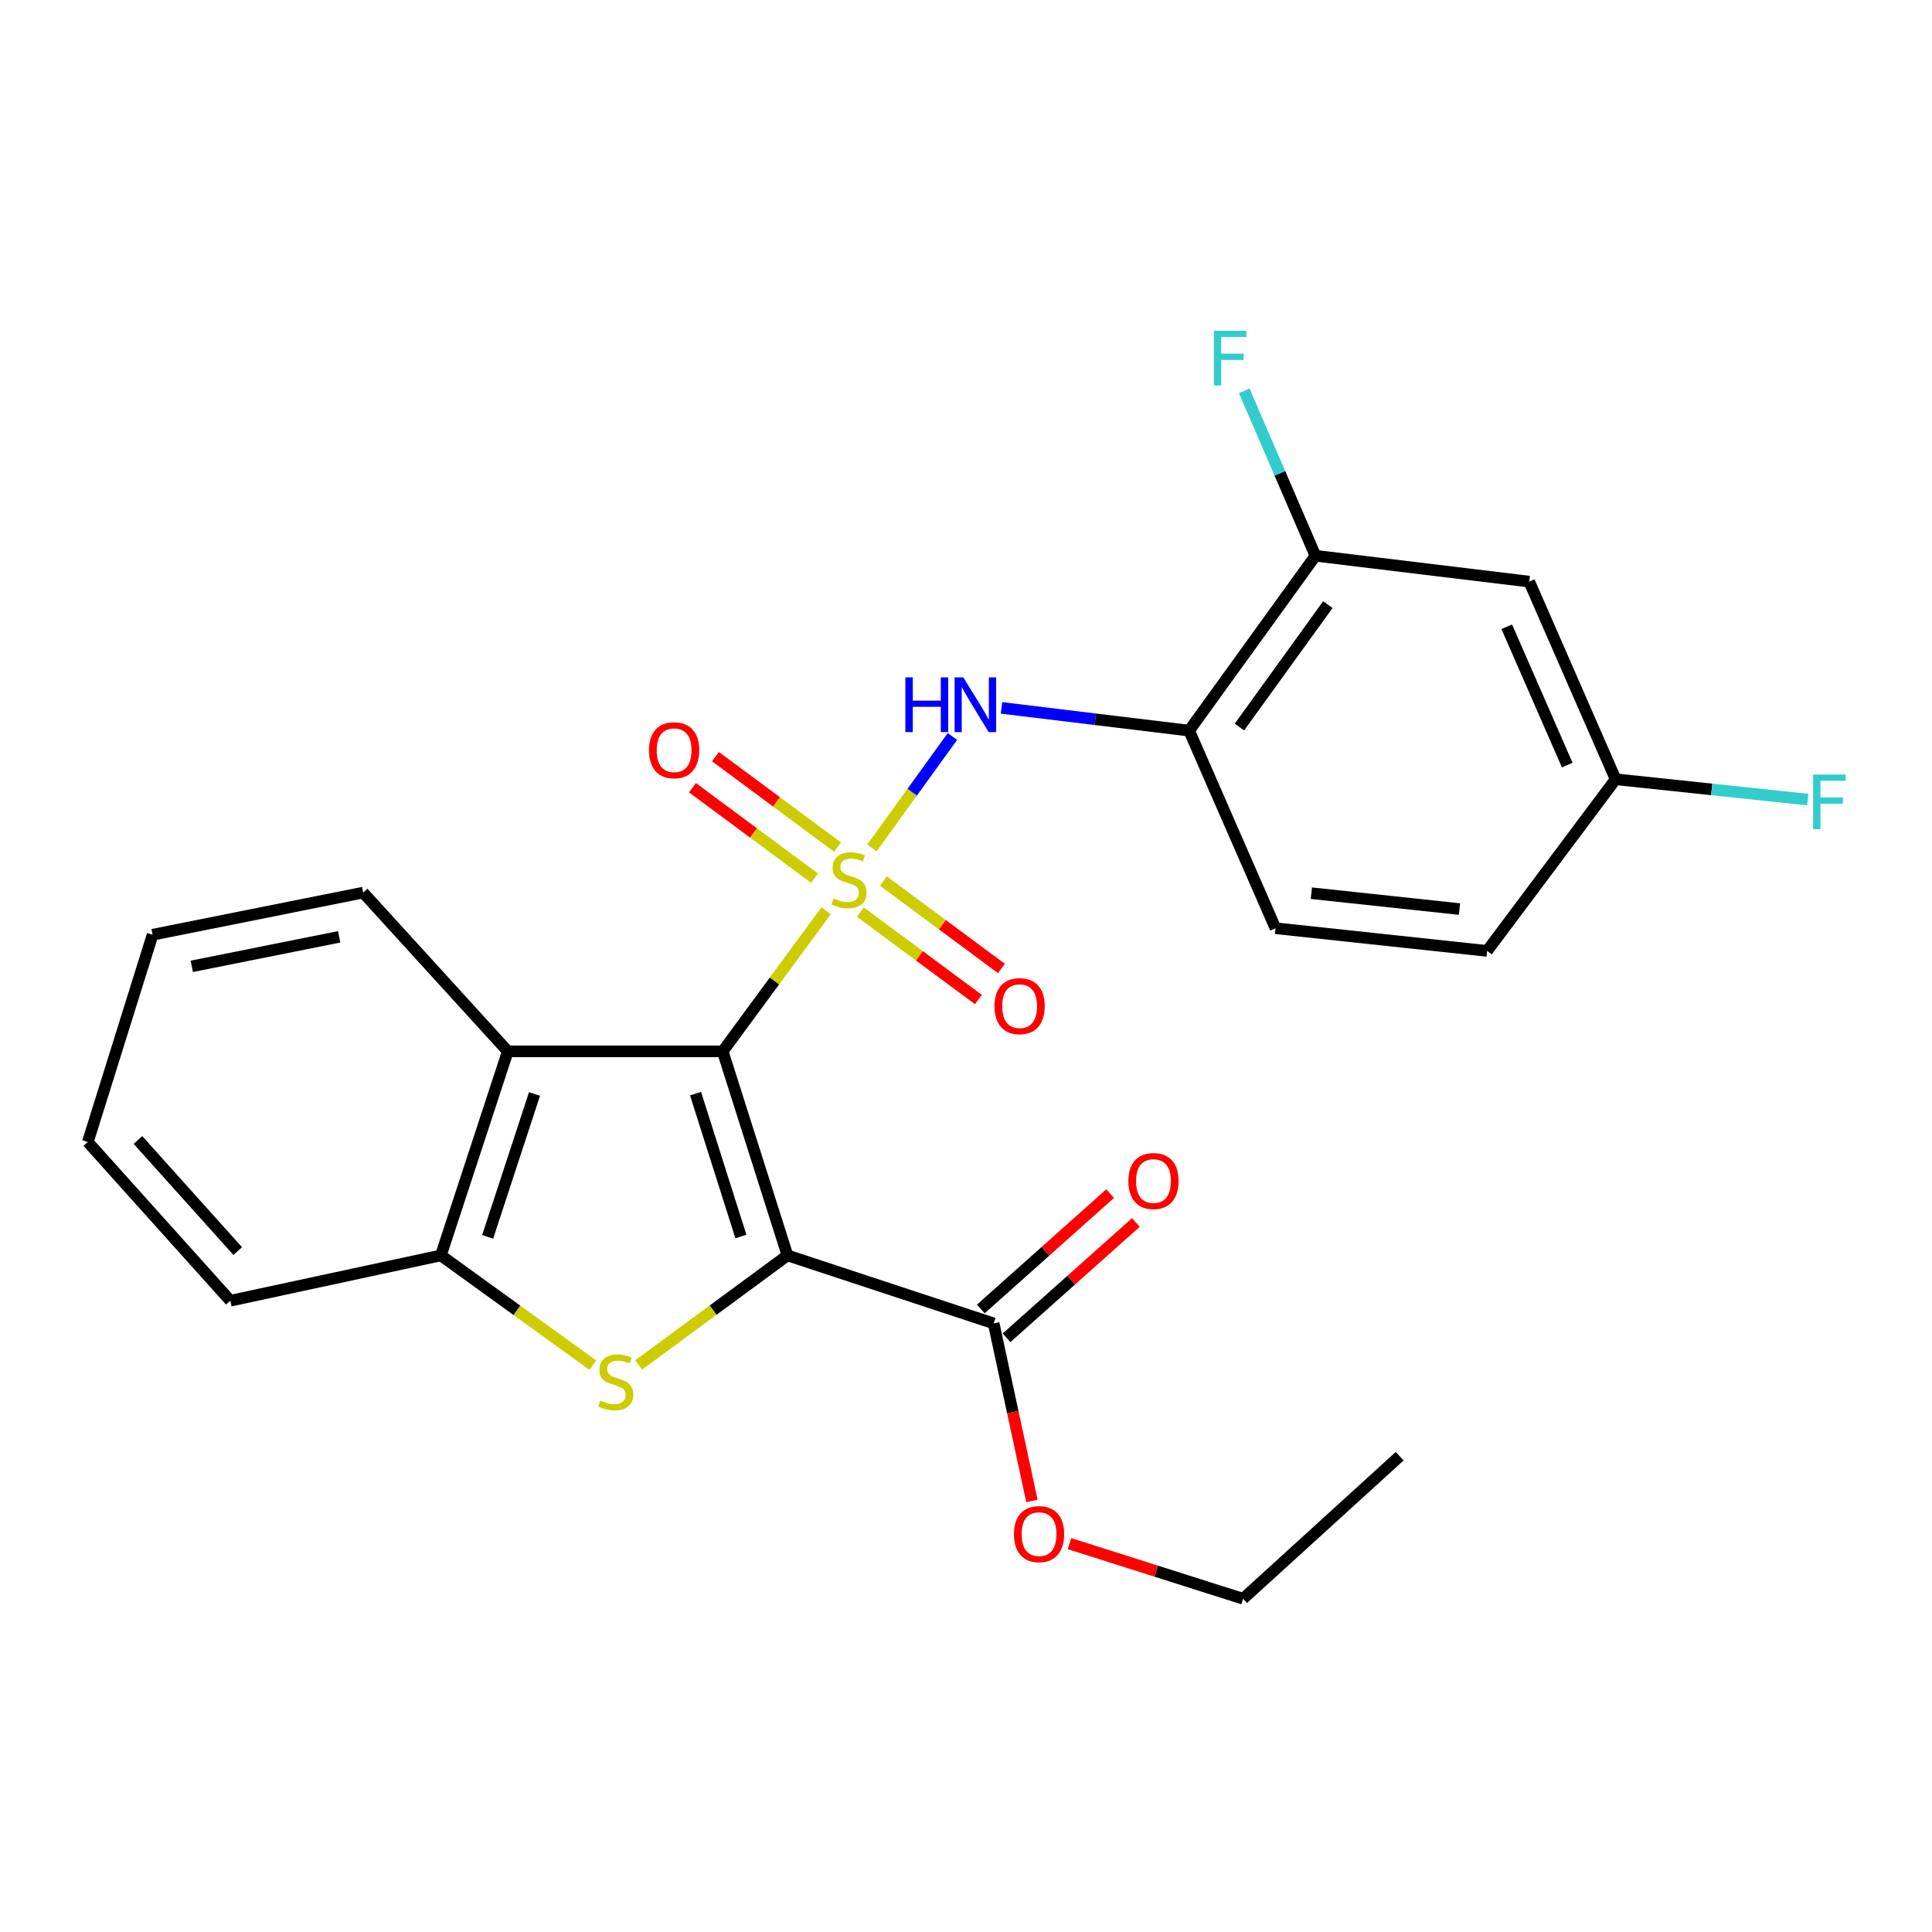 <?xml version='1.0' encoding='iso-8859-1'?>
<svg version='1.1' baseProfile='full'
              xmlns='http://www.w3.org/2000/svg'
                      xmlns:rdkit='http://www.rdkit.org/xml'
                      xmlns:xlink='http://www.w3.org/1999/xlink'
                  xml:space='preserve'
width='1000px' height='1000px' viewBox='0 0 1000 1000'>
<!-- END OF HEADER -->
<rect style='opacity:1.0;fill:#FFFFFF;stroke:none' width='1000' height='1000' x='0' y='0'> </rect>
<path class='bond-0' d='M 427.619,471.39 L 400.839,507.781' style='fill:none;fill-rule:evenodd;stroke:#CCCC00;stroke-width:6px;stroke-linecap:butt;stroke-linejoin:miter;stroke-opacity:1' />
<path class='bond-0' d='M 400.839,507.781 L 374.059,544.172' style='fill:none;fill-rule:evenodd;stroke:#000000;stroke-width:6px;stroke-linecap:butt;stroke-linejoin:miter;stroke-opacity:1' />
<path class='bond-4' d='M 451.33,438.864 L 472.149,410.037' style='fill:none;fill-rule:evenodd;stroke:#CCCC00;stroke-width:6px;stroke-linecap:butt;stroke-linejoin:miter;stroke-opacity:1' />
<path class='bond-4' d='M 472.149,410.037 L 492.968,381.21' style='fill:none;fill-rule:evenodd;stroke:#0000FF;stroke-width:6px;stroke-linecap:butt;stroke-linejoin:miter;stroke-opacity:1' />
<path class='bond-8' d='M 433.517,438.449 L 401.921,415.043' style='fill:none;fill-rule:evenodd;stroke:#CCCC00;stroke-width:6px;stroke-linecap:butt;stroke-linejoin:miter;stroke-opacity:1' />
<path class='bond-8' d='M 401.921,415.043 L 370.324,391.637' style='fill:none;fill-rule:evenodd;stroke:#FF0000;stroke-width:6px;stroke-linecap:butt;stroke-linejoin:miter;stroke-opacity:1' />
<path class='bond-8' d='M 421.605,454.53 L 390.008,431.125' style='fill:none;fill-rule:evenodd;stroke:#CCCC00;stroke-width:6px;stroke-linecap:butt;stroke-linejoin:miter;stroke-opacity:1' />
<path class='bond-8' d='M 390.008,431.125 L 358.411,407.719' style='fill:none;fill-rule:evenodd;stroke:#FF0000;stroke-width:6px;stroke-linecap:butt;stroke-linejoin:miter;stroke-opacity:1' />
<path class='bond-9' d='M 445.329,472.104 L 475.872,494.727' style='fill:none;fill-rule:evenodd;stroke:#CCCC00;stroke-width:6px;stroke-linecap:butt;stroke-linejoin:miter;stroke-opacity:1' />
<path class='bond-9' d='M 475.872,494.727 L 506.414,517.35' style='fill:none;fill-rule:evenodd;stroke:#FF0000;stroke-width:6px;stroke-linecap:butt;stroke-linejoin:miter;stroke-opacity:1' />
<path class='bond-9' d='M 457.241,456.022 L 487.784,478.645' style='fill:none;fill-rule:evenodd;stroke:#CCCC00;stroke-width:6px;stroke-linecap:butt;stroke-linejoin:miter;stroke-opacity:1' />
<path class='bond-9' d='M 487.784,478.645 L 518.326,501.269' style='fill:none;fill-rule:evenodd;stroke:#FF0000;stroke-width:6px;stroke-linecap:butt;stroke-linejoin:miter;stroke-opacity:1' />
<path class='bond-1' d='M 374.059,544.172 L 407.593,649.797' style='fill:none;fill-rule:evenodd;stroke:#000000;stroke-width:6px;stroke-linecap:butt;stroke-linejoin:miter;stroke-opacity:1' />
<path class='bond-1' d='M 360.014,566.071 L 383.488,640.009' style='fill:none;fill-rule:evenodd;stroke:#000000;stroke-width:6px;stroke-linecap:butt;stroke-linejoin:miter;stroke-opacity:1' />
<path class='bond-3' d='M 374.059,544.172 L 262.842,544.172' style='fill:none;fill-rule:evenodd;stroke:#000000;stroke-width:6px;stroke-linecap:butt;stroke-linejoin:miter;stroke-opacity:1' />
<path class='bond-2' d='M 407.593,649.797 L 369.082,678.135' style='fill:none;fill-rule:evenodd;stroke:#000000;stroke-width:6px;stroke-linecap:butt;stroke-linejoin:miter;stroke-opacity:1' />
<path class='bond-2' d='M 369.082,678.135 L 330.572,706.473' style='fill:none;fill-rule:evenodd;stroke:#CCCC00;stroke-width:6px;stroke-linecap:butt;stroke-linejoin:miter;stroke-opacity:1' />
<path class='bond-6' d='M 407.593,649.797 L 514.318,684.987' style='fill:none;fill-rule:evenodd;stroke:#000000;stroke-width:6px;stroke-linecap:butt;stroke-linejoin:miter;stroke-opacity:1' />
<path class='bond-25' d='M 306.862,706.61 L 267.53,678.203' style='fill:none;fill-rule:evenodd;stroke:#CCCC00;stroke-width:6px;stroke-linecap:butt;stroke-linejoin:miter;stroke-opacity:1' />
<path class='bond-25' d='M 267.53,678.203 L 228.197,649.797' style='fill:none;fill-rule:evenodd;stroke:#000000;stroke-width:6px;stroke-linecap:butt;stroke-linejoin:miter;stroke-opacity:1' />
<path class='bond-5' d='M 262.842,544.172 L 228.197,649.797' style='fill:none;fill-rule:evenodd;stroke:#000000;stroke-width:6px;stroke-linecap:butt;stroke-linejoin:miter;stroke-opacity:1' />
<path class='bond-5' d='M 276.661,566.253 L 252.41,640.19' style='fill:none;fill-rule:evenodd;stroke:#000000;stroke-width:6px;stroke-linecap:butt;stroke-linejoin:miter;stroke-opacity:1' />
<path class='bond-19' d='M 262.842,544.172 L 187.97,462.007' style='fill:none;fill-rule:evenodd;stroke:#000000;stroke-width:6px;stroke-linecap:butt;stroke-linejoin:miter;stroke-opacity:1' />
<path class='bond-7' d='M 518.372,366.404 L 566.934,372.289' style='fill:none;fill-rule:evenodd;stroke:#0000FF;stroke-width:6px;stroke-linecap:butt;stroke-linejoin:miter;stroke-opacity:1' />
<path class='bond-7' d='M 566.934,372.289 L 615.496,378.174' style='fill:none;fill-rule:evenodd;stroke:#000000;stroke-width:6px;stroke-linecap:butt;stroke-linejoin:miter;stroke-opacity:1' />
<path class='bond-20' d='M 228.197,649.797 L 119.214,673.257' style='fill:none;fill-rule:evenodd;stroke:#000000;stroke-width:6px;stroke-linecap:butt;stroke-linejoin:miter;stroke-opacity:1' />
<path class='bond-12' d='M 520.978,692.455 L 554.453,662.602' style='fill:none;fill-rule:evenodd;stroke:#000000;stroke-width:6px;stroke-linecap:butt;stroke-linejoin:miter;stroke-opacity:1' />
<path class='bond-12' d='M 554.453,662.602 L 587.929,632.749' style='fill:none;fill-rule:evenodd;stroke:#FF0000;stroke-width:6px;stroke-linecap:butt;stroke-linejoin:miter;stroke-opacity:1' />
<path class='bond-12' d='M 507.658,677.518 L 541.133,647.665' style='fill:none;fill-rule:evenodd;stroke:#000000;stroke-width:6px;stroke-linecap:butt;stroke-linejoin:miter;stroke-opacity:1' />
<path class='bond-12' d='M 541.133,647.665 L 574.608,617.812' style='fill:none;fill-rule:evenodd;stroke:#FF0000;stroke-width:6px;stroke-linecap:butt;stroke-linejoin:miter;stroke-opacity:1' />
<path class='bond-16' d='M 514.318,684.987 L 524.221,730.93' style='fill:none;fill-rule:evenodd;stroke:#000000;stroke-width:6px;stroke-linecap:butt;stroke-linejoin:miter;stroke-opacity:1' />
<path class='bond-16' d='M 524.221,730.93 L 534.124,776.873' style='fill:none;fill-rule:evenodd;stroke:#FF0000;stroke-width:6px;stroke-linecap:butt;stroke-linejoin:miter;stroke-opacity:1' />
<path class='bond-10' d='M 615.496,378.174 L 680.872,287.659' style='fill:none;fill-rule:evenodd;stroke:#000000;stroke-width:6px;stroke-linecap:butt;stroke-linejoin:miter;stroke-opacity:1' />
<path class='bond-10' d='M 641.526,376.315 L 687.29,312.954' style='fill:none;fill-rule:evenodd;stroke:#000000;stroke-width:6px;stroke-linecap:butt;stroke-linejoin:miter;stroke-opacity:1' />
<path class='bond-13' d='M 615.496,378.174 L 660.192,480.452' style='fill:none;fill-rule:evenodd;stroke:#000000;stroke-width:6px;stroke-linecap:butt;stroke-linejoin:miter;stroke-opacity:1' />
<path class='bond-11' d='M 680.872,287.659 L 791.523,301.045' style='fill:none;fill-rule:evenodd;stroke:#000000;stroke-width:6px;stroke-linecap:butt;stroke-linejoin:miter;stroke-opacity:1' />
<path class='bond-15' d='M 680.872,287.659 L 662.453,244.981' style='fill:none;fill-rule:evenodd;stroke:#000000;stroke-width:6px;stroke-linecap:butt;stroke-linejoin:miter;stroke-opacity:1' />
<path class='bond-15' d='M 662.453,244.981 L 644.034,202.304' style='fill:none;fill-rule:evenodd;stroke:#33CCCC;stroke-width:6px;stroke-linecap:butt;stroke-linejoin:miter;stroke-opacity:1' />
<path class='bond-26' d='M 791.523,301.045 L 836.241,403.335' style='fill:none;fill-rule:evenodd;stroke:#000000;stroke-width:6px;stroke-linecap:butt;stroke-linejoin:miter;stroke-opacity:1' />
<path class='bond-26' d='M 779.893,324.405 L 811.196,396.008' style='fill:none;fill-rule:evenodd;stroke:#000000;stroke-width:6px;stroke-linecap:butt;stroke-linejoin:miter;stroke-opacity:1' />
<path class='bond-17' d='M 660.192,480.452 L 769.731,492.193' style='fill:none;fill-rule:evenodd;stroke:#000000;stroke-width:6px;stroke-linecap:butt;stroke-linejoin:miter;stroke-opacity:1' />
<path class='bond-17' d='M 678.756,462.314 L 755.433,470.533' style='fill:none;fill-rule:evenodd;stroke:#000000;stroke-width:6px;stroke-linecap:butt;stroke-linejoin:miter;stroke-opacity:1' />
<path class='bond-14' d='M 836.241,403.335 L 769.731,492.193' style='fill:none;fill-rule:evenodd;stroke:#000000;stroke-width:6px;stroke-linecap:butt;stroke-linejoin:miter;stroke-opacity:1' />
<path class='bond-18' d='M 836.241,403.335 L 885.965,408.601' style='fill:none;fill-rule:evenodd;stroke:#000000;stroke-width:6px;stroke-linecap:butt;stroke-linejoin:miter;stroke-opacity:1' />
<path class='bond-18' d='M 885.965,408.601 L 935.69,413.867' style='fill:none;fill-rule:evenodd;stroke:#33CCCC;stroke-width:6px;stroke-linecap:butt;stroke-linejoin:miter;stroke-opacity:1' />
<path class='bond-21' d='M 553.582,798.988 L 598.504,813.251' style='fill:none;fill-rule:evenodd;stroke:#FF0000;stroke-width:6px;stroke-linecap:butt;stroke-linejoin:miter;stroke-opacity:1' />
<path class='bond-21' d='M 598.504,813.251 L 643.425,827.514' style='fill:none;fill-rule:evenodd;stroke:#000000;stroke-width:6px;stroke-linecap:butt;stroke-linejoin:miter;stroke-opacity:1' />
<path class='bond-22' d='M 187.97,462.007 L 78.988,483.821' style='fill:none;fill-rule:evenodd;stroke:#000000;stroke-width:6px;stroke-linecap:butt;stroke-linejoin:miter;stroke-opacity:1' />
<path class='bond-22' d='M 175.551,484.903 L 99.263,500.173' style='fill:none;fill-rule:evenodd;stroke:#000000;stroke-width:6px;stroke-linecap:butt;stroke-linejoin:miter;stroke-opacity:1' />
<path class='bond-27' d='M 119.214,673.257 L 45.455,591.103' style='fill:none;fill-rule:evenodd;stroke:#000000;stroke-width:6px;stroke-linecap:butt;stroke-linejoin:miter;stroke-opacity:1' />
<path class='bond-27' d='M 123.042,647.563 L 71.41,590.056' style='fill:none;fill-rule:evenodd;stroke:#000000;stroke-width:6px;stroke-linecap:butt;stroke-linejoin:miter;stroke-opacity:1' />
<path class='bond-24' d='M 643.425,827.514 L 724.479,753.721' style='fill:none;fill-rule:evenodd;stroke:#000000;stroke-width:6px;stroke-linecap:butt;stroke-linejoin:miter;stroke-opacity:1' />
<path class='bond-23' d='M 78.988,483.821 L 45.455,591.103' style='fill:none;fill-rule:evenodd;stroke:#000000;stroke-width:6px;stroke-linecap:butt;stroke-linejoin:miter;stroke-opacity:1' />
<path  class='atom-0' d='M 431.458 465.022
Q 431.778 465.142, 433.098 465.702
Q 434.418 466.262, 435.858 466.622
Q 437.338 466.942, 438.778 466.942
Q 441.458 466.942, 443.018 465.662
Q 444.578 464.342, 444.578 462.062
Q 444.578 460.502, 443.778 459.542
Q 443.018 458.582, 441.818 458.062
Q 440.618 457.542, 438.618 456.942
Q 436.098 456.182, 434.578 455.462
Q 433.098 454.742, 432.018 453.222
Q 430.978 451.702, 430.978 449.142
Q 430.978 445.582, 433.378 443.382
Q 435.818 441.182, 440.618 441.182
Q 443.898 441.182, 447.618 442.742
L 446.698 445.822
Q 443.298 444.422, 440.738 444.422
Q 437.978 444.422, 436.458 445.582
Q 434.938 446.702, 434.978 448.662
Q 434.978 450.182, 435.738 451.102
Q 436.538 452.022, 437.658 452.542
Q 438.818 453.062, 440.738 453.662
Q 443.298 454.462, 444.818 455.262
Q 446.338 456.062, 447.418 457.702
Q 448.538 459.302, 448.538 462.062
Q 448.538 465.982, 445.898 468.102
Q 443.298 470.182, 438.938 470.182
Q 436.418 470.182, 434.498 469.622
Q 432.618 469.102, 430.378 468.182
L 431.458 465.022
' fill='#CCCC00'/>
<path  class='atom-3' d='M 310.734 724.904
Q 311.054 725.024, 312.374 725.584
Q 313.694 726.144, 315.134 726.504
Q 316.614 726.824, 318.054 726.824
Q 320.734 726.824, 322.294 725.544
Q 323.854 724.224, 323.854 721.944
Q 323.854 720.384, 323.054 719.424
Q 322.294 718.464, 321.094 717.944
Q 319.894 717.424, 317.894 716.824
Q 315.374 716.064, 313.854 715.344
Q 312.374 714.624, 311.294 713.104
Q 310.254 711.584, 310.254 709.024
Q 310.254 705.464, 312.654 703.264
Q 315.094 701.064, 319.894 701.064
Q 323.174 701.064, 326.894 702.624
L 325.974 705.704
Q 322.574 704.304, 320.014 704.304
Q 317.254 704.304, 315.734 705.464
Q 314.214 706.584, 314.254 708.544
Q 314.254 710.064, 315.014 710.984
Q 315.814 711.904, 316.934 712.424
Q 318.094 712.944, 320.014 713.544
Q 322.574 714.344, 324.094 715.144
Q 325.614 715.944, 326.694 717.584
Q 327.814 719.184, 327.814 721.944
Q 327.814 725.864, 325.174 727.984
Q 322.574 730.064, 318.214 730.064
Q 315.694 730.064, 313.774 729.504
Q 311.894 728.984, 309.654 728.064
L 310.734 724.904
' fill='#CCCC00'/>
<path  class='atom-5' d='M 468.625 350.605
L 472.465 350.605
L 472.465 362.645
L 486.945 362.645
L 486.945 350.605
L 490.785 350.605
L 490.785 378.925
L 486.945 378.925
L 486.945 365.845
L 472.465 365.845
L 472.465 378.925
L 468.625 378.925
L 468.625 350.605
' fill='#0000FF'/>
<path  class='atom-5' d='M 498.585 350.605
L 507.865 365.605
Q 508.785 367.085, 510.265 369.765
Q 511.745 372.445, 511.825 372.605
L 511.825 350.605
L 515.585 350.605
L 515.585 378.925
L 511.705 378.925
L 501.745 362.525
Q 500.585 360.605, 499.345 358.405
Q 498.145 356.205, 497.785 355.525
L 497.785 378.925
L 494.105 378.925
L 494.105 350.605
L 498.585 350.605
' fill='#0000FF'/>
<path  class='atom-9' d='M 335.921 388.316
Q 335.921 381.516, 339.281 377.716
Q 342.641 373.916, 348.921 373.916
Q 355.201 373.916, 358.561 377.716
Q 361.921 381.516, 361.921 388.316
Q 361.921 395.196, 358.521 399.116
Q 355.121 402.996, 348.921 402.996
Q 342.681 402.996, 339.281 399.116
Q 335.921 395.236, 335.921 388.316
M 348.921 399.796
Q 353.241 399.796, 355.561 396.916
Q 357.921 393.996, 357.921 388.316
Q 357.921 382.756, 355.561 379.956
Q 353.241 377.116, 348.921 377.116
Q 344.601 377.116, 342.241 379.916
Q 339.921 382.716, 339.921 388.316
Q 339.921 394.036, 342.241 396.916
Q 344.601 399.796, 348.921 399.796
' fill='#FF0000'/>
<path  class='atom-10' d='M 514.749 520.781
Q 514.749 513.981, 518.109 510.181
Q 521.469 506.381, 527.749 506.381
Q 534.029 506.381, 537.389 510.181
Q 540.749 513.981, 540.749 520.781
Q 540.749 527.661, 537.349 531.581
Q 533.949 535.461, 527.749 535.461
Q 521.509 535.461, 518.109 531.581
Q 514.749 527.701, 514.749 520.781
M 527.749 532.261
Q 532.069 532.261, 534.389 529.381
Q 536.749 526.461, 536.749 520.781
Q 536.749 515.221, 534.389 512.421
Q 532.069 509.581, 527.749 509.581
Q 523.429 509.581, 521.069 512.381
Q 518.749 515.181, 518.749 520.781
Q 518.749 526.501, 521.069 529.381
Q 523.429 532.261, 527.749 532.261
' fill='#FF0000'/>
<path  class='atom-13' d='M 584.039 611.296
Q 584.039 604.496, 587.399 600.696
Q 590.759 596.896, 597.039 596.896
Q 603.319 596.896, 606.679 600.696
Q 610.039 604.496, 610.039 611.296
Q 610.039 618.176, 606.639 622.096
Q 603.239 625.976, 597.039 625.976
Q 590.799 625.976, 587.399 622.096
Q 584.039 618.216, 584.039 611.296
M 597.039 622.776
Q 601.359 622.776, 603.679 619.896
Q 606.039 616.976, 606.039 611.296
Q 606.039 605.736, 603.679 602.936
Q 601.359 600.096, 597.039 600.096
Q 592.719 600.096, 590.359 602.896
Q 588.039 605.696, 588.039 611.296
Q 588.039 617.016, 590.359 619.896
Q 592.719 622.776, 597.039 622.776
' fill='#FF0000'/>
<path  class='atom-16' d='M 628.301 171.198
L 645.141 171.198
L 645.141 174.438
L 632.101 174.438
L 632.101 183.038
L 643.701 183.038
L 643.701 186.318
L 632.101 186.318
L 632.101 199.518
L 628.301 199.518
L 628.301 171.198
' fill='#33CCCC'/>
<path  class='atom-17' d='M 524.811 794.06
Q 524.811 787.26, 528.171 783.46
Q 531.531 779.66, 537.811 779.66
Q 544.091 779.66, 547.451 783.46
Q 550.811 787.26, 550.811 794.06
Q 550.811 800.94, 547.411 804.86
Q 544.011 808.74, 537.811 808.74
Q 531.571 808.74, 528.171 804.86
Q 524.811 800.98, 524.811 794.06
M 537.811 805.54
Q 542.131 805.54, 544.451 802.66
Q 546.811 799.74, 546.811 794.06
Q 546.811 788.5, 544.451 785.7
Q 542.131 782.86, 537.811 782.86
Q 533.491 782.86, 531.131 785.66
Q 528.811 788.46, 528.811 794.06
Q 528.811 799.78, 531.131 802.66
Q 533.491 805.54, 537.811 805.54
' fill='#FF0000'/>
<path  class='atom-19' d='M 938.471 400.894
L 955.311 400.894
L 955.311 404.134
L 942.271 404.134
L 942.271 412.734
L 953.871 412.734
L 953.871 416.014
L 942.271 416.014
L 942.271 429.214
L 938.471 429.214
L 938.471 400.894
' fill='#33CCCC'/>
</svg>
